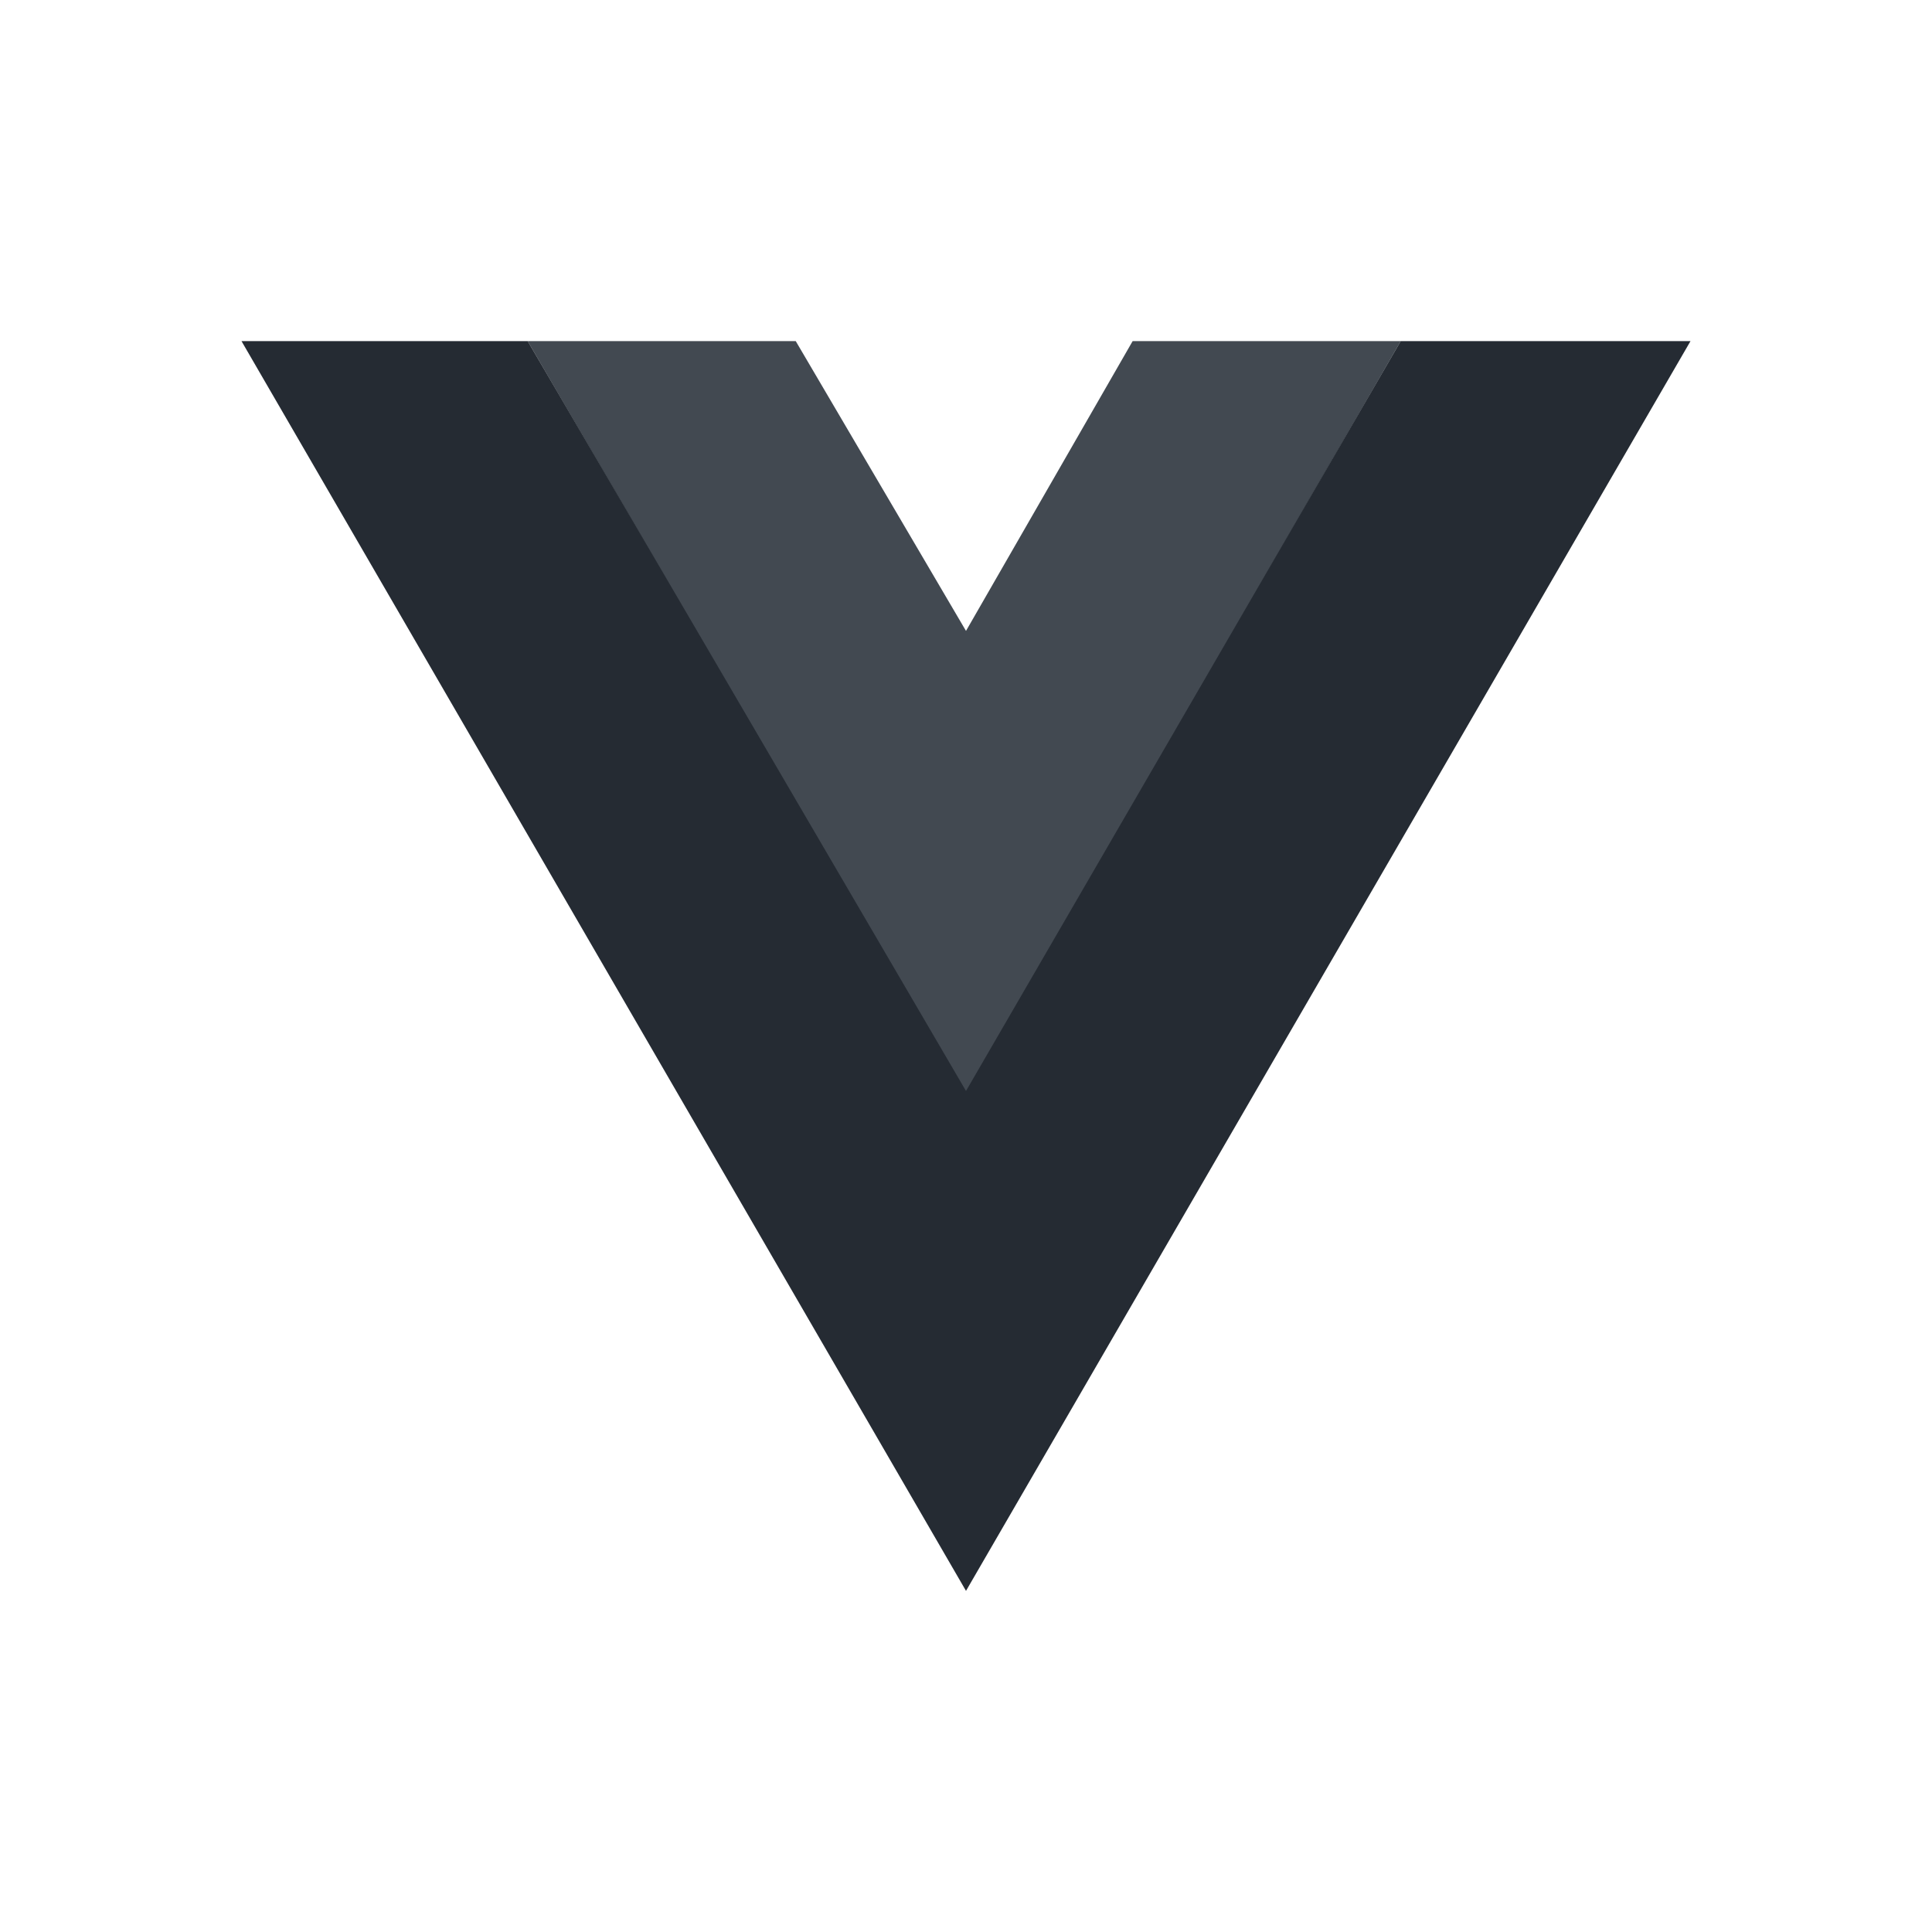 <svg xmlns="http://www.w3.org/2000/svg" width="80" height="80" viewBox="0 0 80 80">
  <g id="vue_js_logo" transform="translate(3269 -5023)">
    <rect id="Rectangle_8338" data-name="Rectangle 8338" width="80" height="80" transform="translate(-3269 5023)" fill="#fff" opacity="0"/>
    <g id="vuejs-seeklogo.com" transform="translate(-3259 5037.125)">
      <path id="Path_21271" data-name="Path 21271" d="M50.56,0,68.71,31.2,86.71,0H75.61l-6.9,12L61.66,0Z" transform="translate(-38.71)" fill="#424951"/>
      <path id="Path_21270" data-name="Path 21270" d="M0,0,30,51.75,60,0H48L30,31.05,11.85,0Z" fill="#252b33"/>
    </g>
  </g>
</svg>

